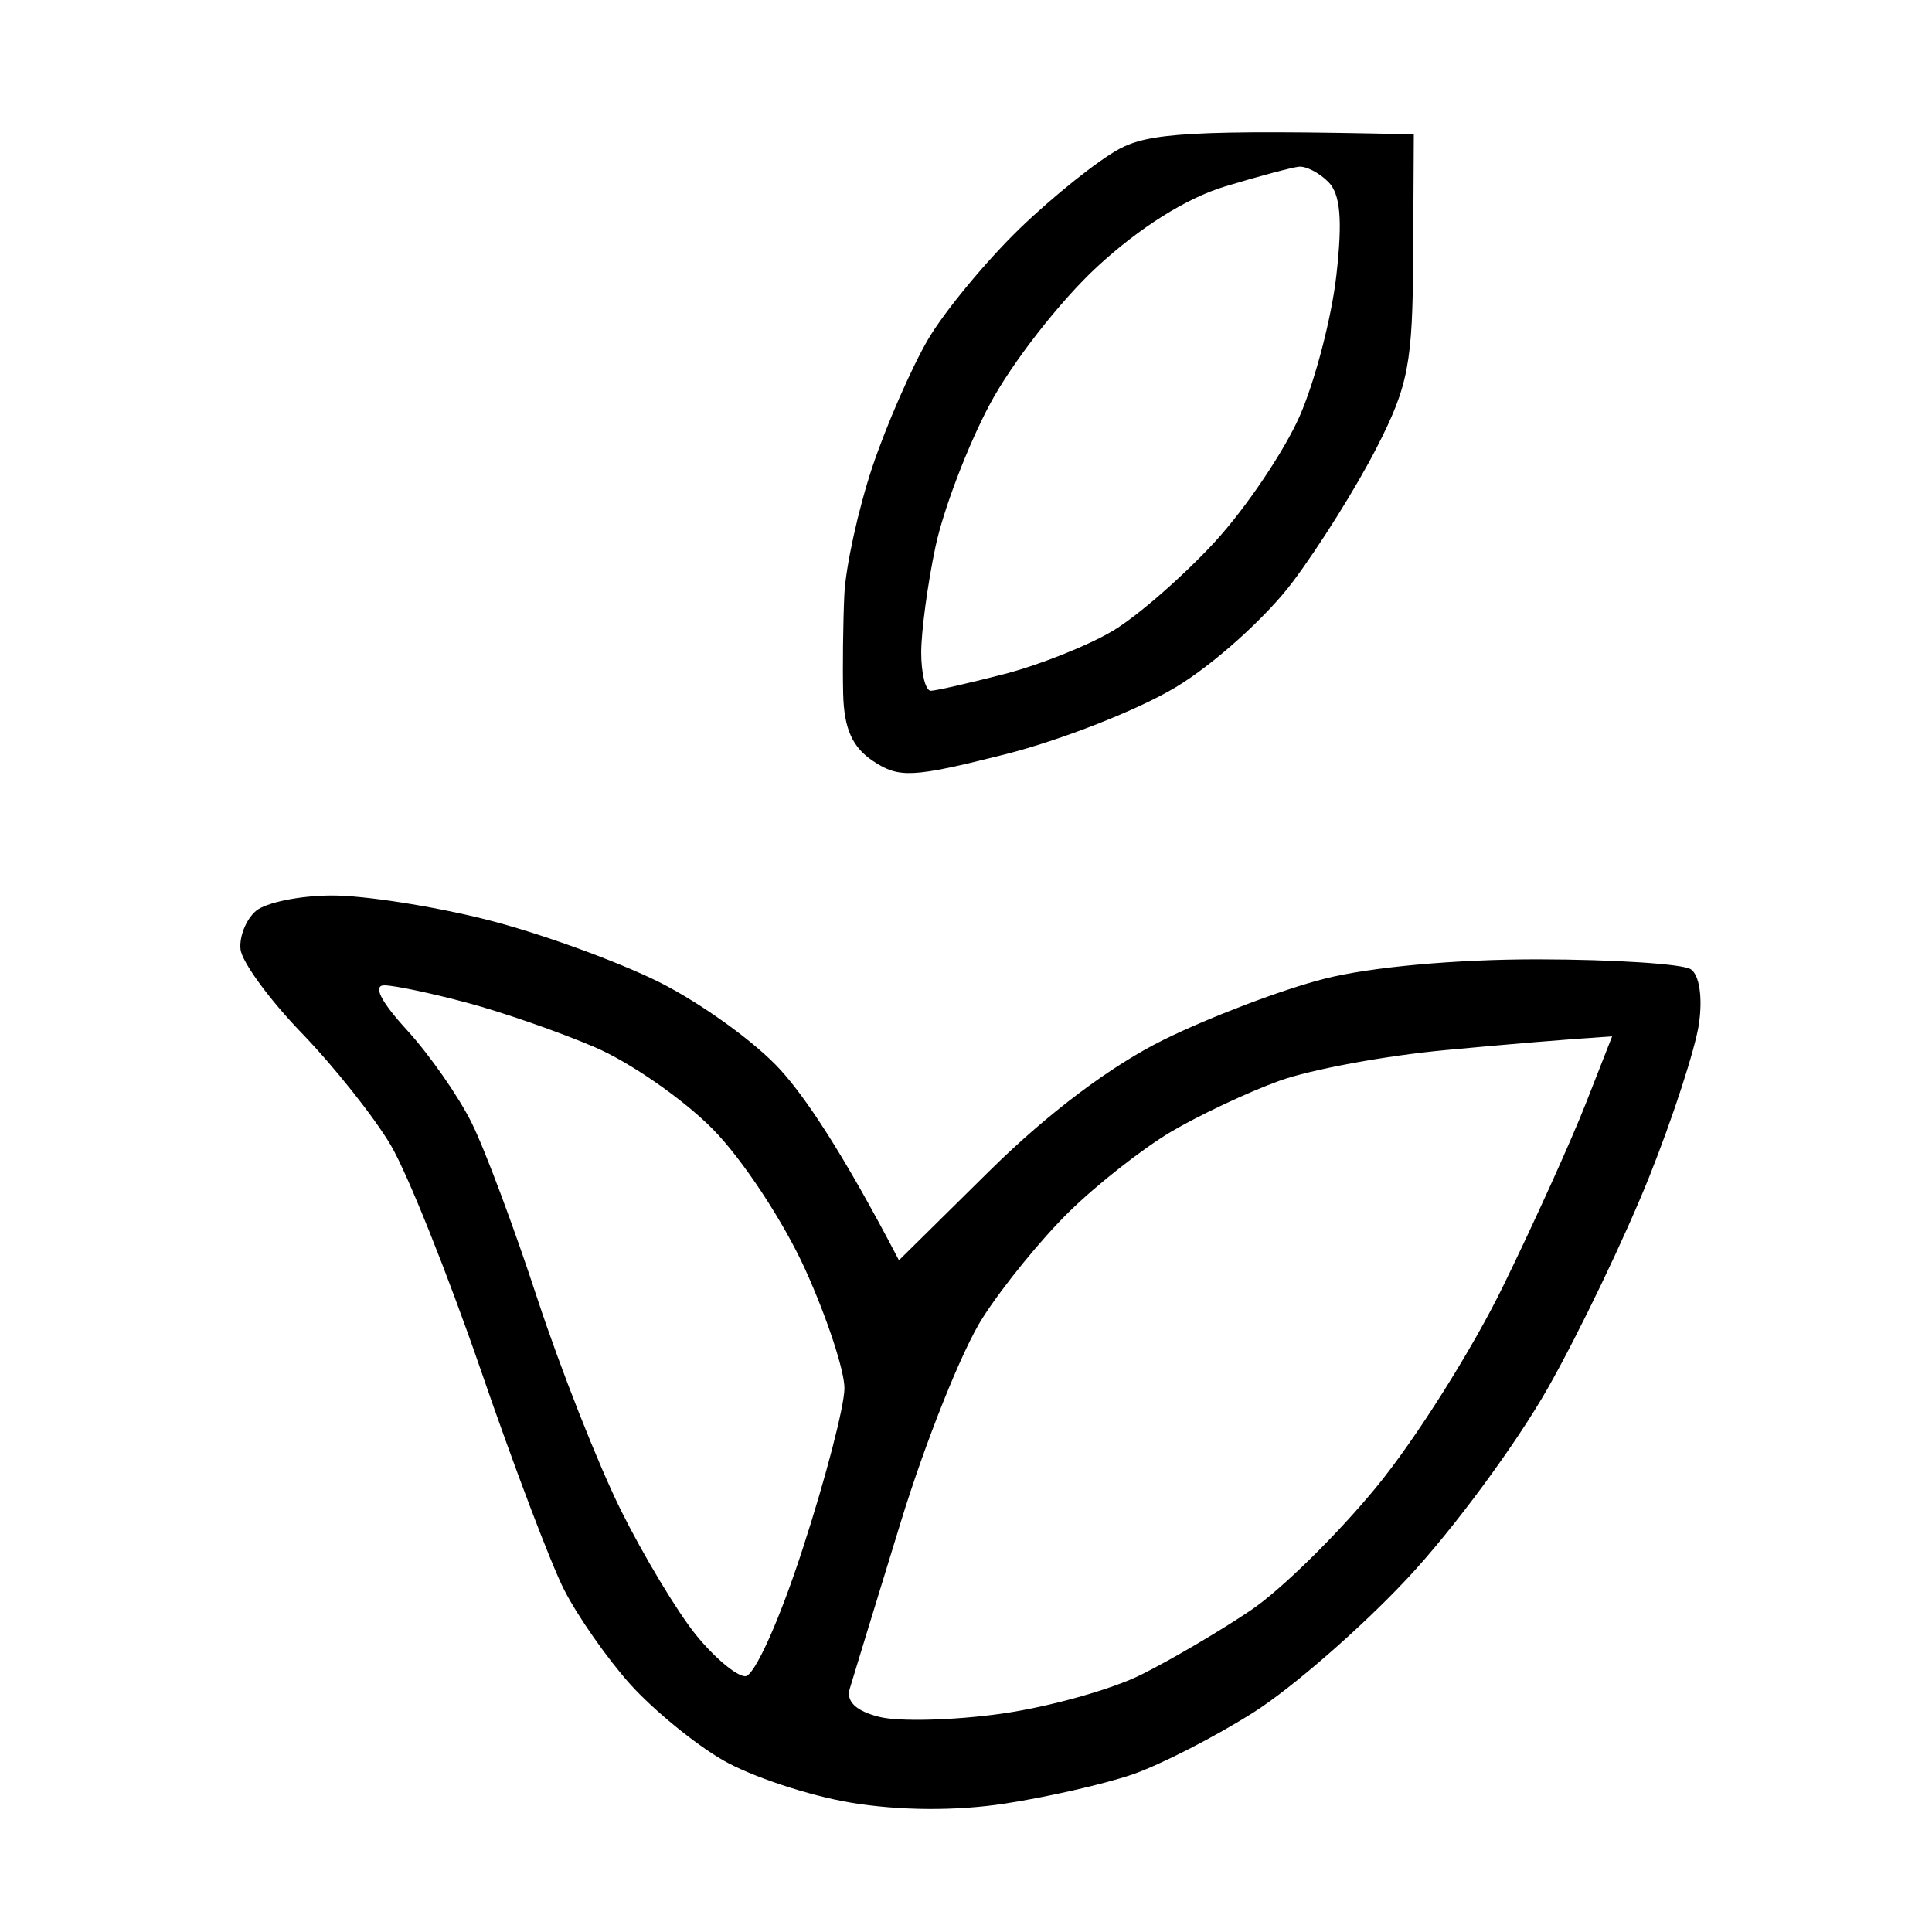 <svg version="1.2" xmlns="http://www.w3.org/2000/svg" viewBox="0 0 151 151" width="24" height="24">
	<path id="Path 0" fill="currentColor" fill-rule="evenodd" class="s0" d="m110.5 10.5l-0.05 9.5c-0.04 8.4-0.37 10.14-2.86 15-1.54 3.02-4.5 7.75-6.57 10.5-2.07 2.75-6.18 6.45-9.14 8.22-2.96 1.78-8.98 4.14-13.38 5.25-7.18 1.81-8.23 1.86-10.25 0.52-1.63-1.08-2.28-2.53-2.35-5.24-0.05-2.06-0.01-5.55 0.09-7.75 0.1-2.2 1.09-6.7 2.19-10 1.11-3.3 3.08-7.8 4.37-10 1.3-2.2 4.52-6.09 7.15-8.64 2.64-2.55 6.15-5.35 7.8-6.23 2.27-1.2 5.44-1.53 23-1.13zm-24.75 10.35c-2.89 2.67-6.66 7.5-8.39 10.75-1.73 3.24-3.64 8.26-4.25 11.15-0.61 2.89-1.11 6.6-1.11 8.25 0 1.65 0.34 2.99 0.75 2.99 0.41-0.01 3-0.6 5.75-1.31 2.75-0.71 6.58-2.24 8.5-3.39 1.92-1.15 5.5-4.28 7.95-6.94 2.45-2.67 5.43-7.1 6.64-9.85 1.2-2.75 2.49-7.7 2.86-11 0.49-4.36 0.31-6.35-0.64-7.29-0.72-0.72-1.76-1.25-2.31-1.18-0.55 0.06-3.14 0.75-5.75 1.54-3.01 0.91-6.67 3.2-10 6.28zm-59.8 49.14c2.5-0.01 7.93 0.84 12.05 1.88 4.13 1.04 10.2 3.24 13.5 4.88 3.3 1.65 7.58 4.74 9.51 6.88 1.93 2.13 4.8 6.34 9.25 14.87l7.12-7.03c4.54-4.48 9.47-8.19 13.62-10.23 3.58-1.76 9.2-3.9 12.5-4.74 3.6-0.92 10.29-1.53 16.75-1.52 5.91 0.01 11.26 0.36 11.89 0.77 0.68 0.44 0.94 2.19 0.65 4.25-0.28 1.92-2.03 7.33-3.9 12-1.87 4.67-5.42 12.08-7.89 16.45-2.48 4.38-7.42 11.09-11 14.91-3.58 3.83-8.97 8.53-12 10.46-3.03 1.92-7.3 4.11-9.5 4.87-2.2 0.75-6.7 1.78-10 2.28-3.79 0.58-8.21 0.55-12-0.08-3.3-0.55-7.8-2.05-10-3.32-2.2-1.27-5.46-3.95-7.25-5.94-1.79-2-4.11-5.32-5.16-7.38-1.05-2.06-3.99-9.83-6.54-17.25-2.56-7.42-5.71-15.3-7.01-17.5-1.3-2.2-4.43-6.14-6.95-8.75-2.52-2.61-4.68-5.56-4.79-6.55-0.11-0.99 0.43-2.34 1.2-3 0.77-0.66 3.45-1.21 5.95-1.21zm10.91 17.76c1.03 2.06 3.34 8.25 5.14 13.75 1.81 5.5 4.74 12.92 6.51 16.5 1.78 3.58 4.42 7.96 5.86 9.75 1.45 1.79 3.19 3.26 3.88 3.26 0.7 0.01 2.67-4.35 4.5-10 1.79-5.5 3.25-11.13 3.25-12.51 0-1.38-1.37-5.54-3.05-9.25-1.67-3.71-4.93-8.67-7.25-11.01-2.31-2.34-6.45-5.21-9.2-6.39-2.75-1.18-7.25-2.75-10-3.48-2.75-0.74-5.65-1.35-6.45-1.36-0.93-0.01-0.3 1.25 1.75 3.49 1.76 1.92 4.04 5.19 5.06 7.25zm63.14-3.28c-2.47 0.89-6.3 2.7-8.5 4-2.2 1.31-5.76 4.1-7.91 6.21-2.16 2.1-5.21 5.85-6.79 8.32-1.59 2.47-4.47 9.67-6.41 16-1.95 6.33-3.73 12.18-3.98 13-0.29 0.99 0.51 1.74 2.33 2.19 1.52 0.38 5.8 0.27 9.51-0.25 3.71-0.52 8.66-1.9 11-3.08 2.34-1.17 6.16-3.42 8.5-5 2.34-1.57 6.75-5.9 9.8-9.61 3.06-3.71 7.53-10.8 9.94-15.75 2.42-4.95 5.32-11.36 6.45-14.25l2.06-5.25c-3.49 0.22-8.33 0.63-13 1.07-4.67 0.43-10.53 1.51-13 2.4z"/>
</svg>